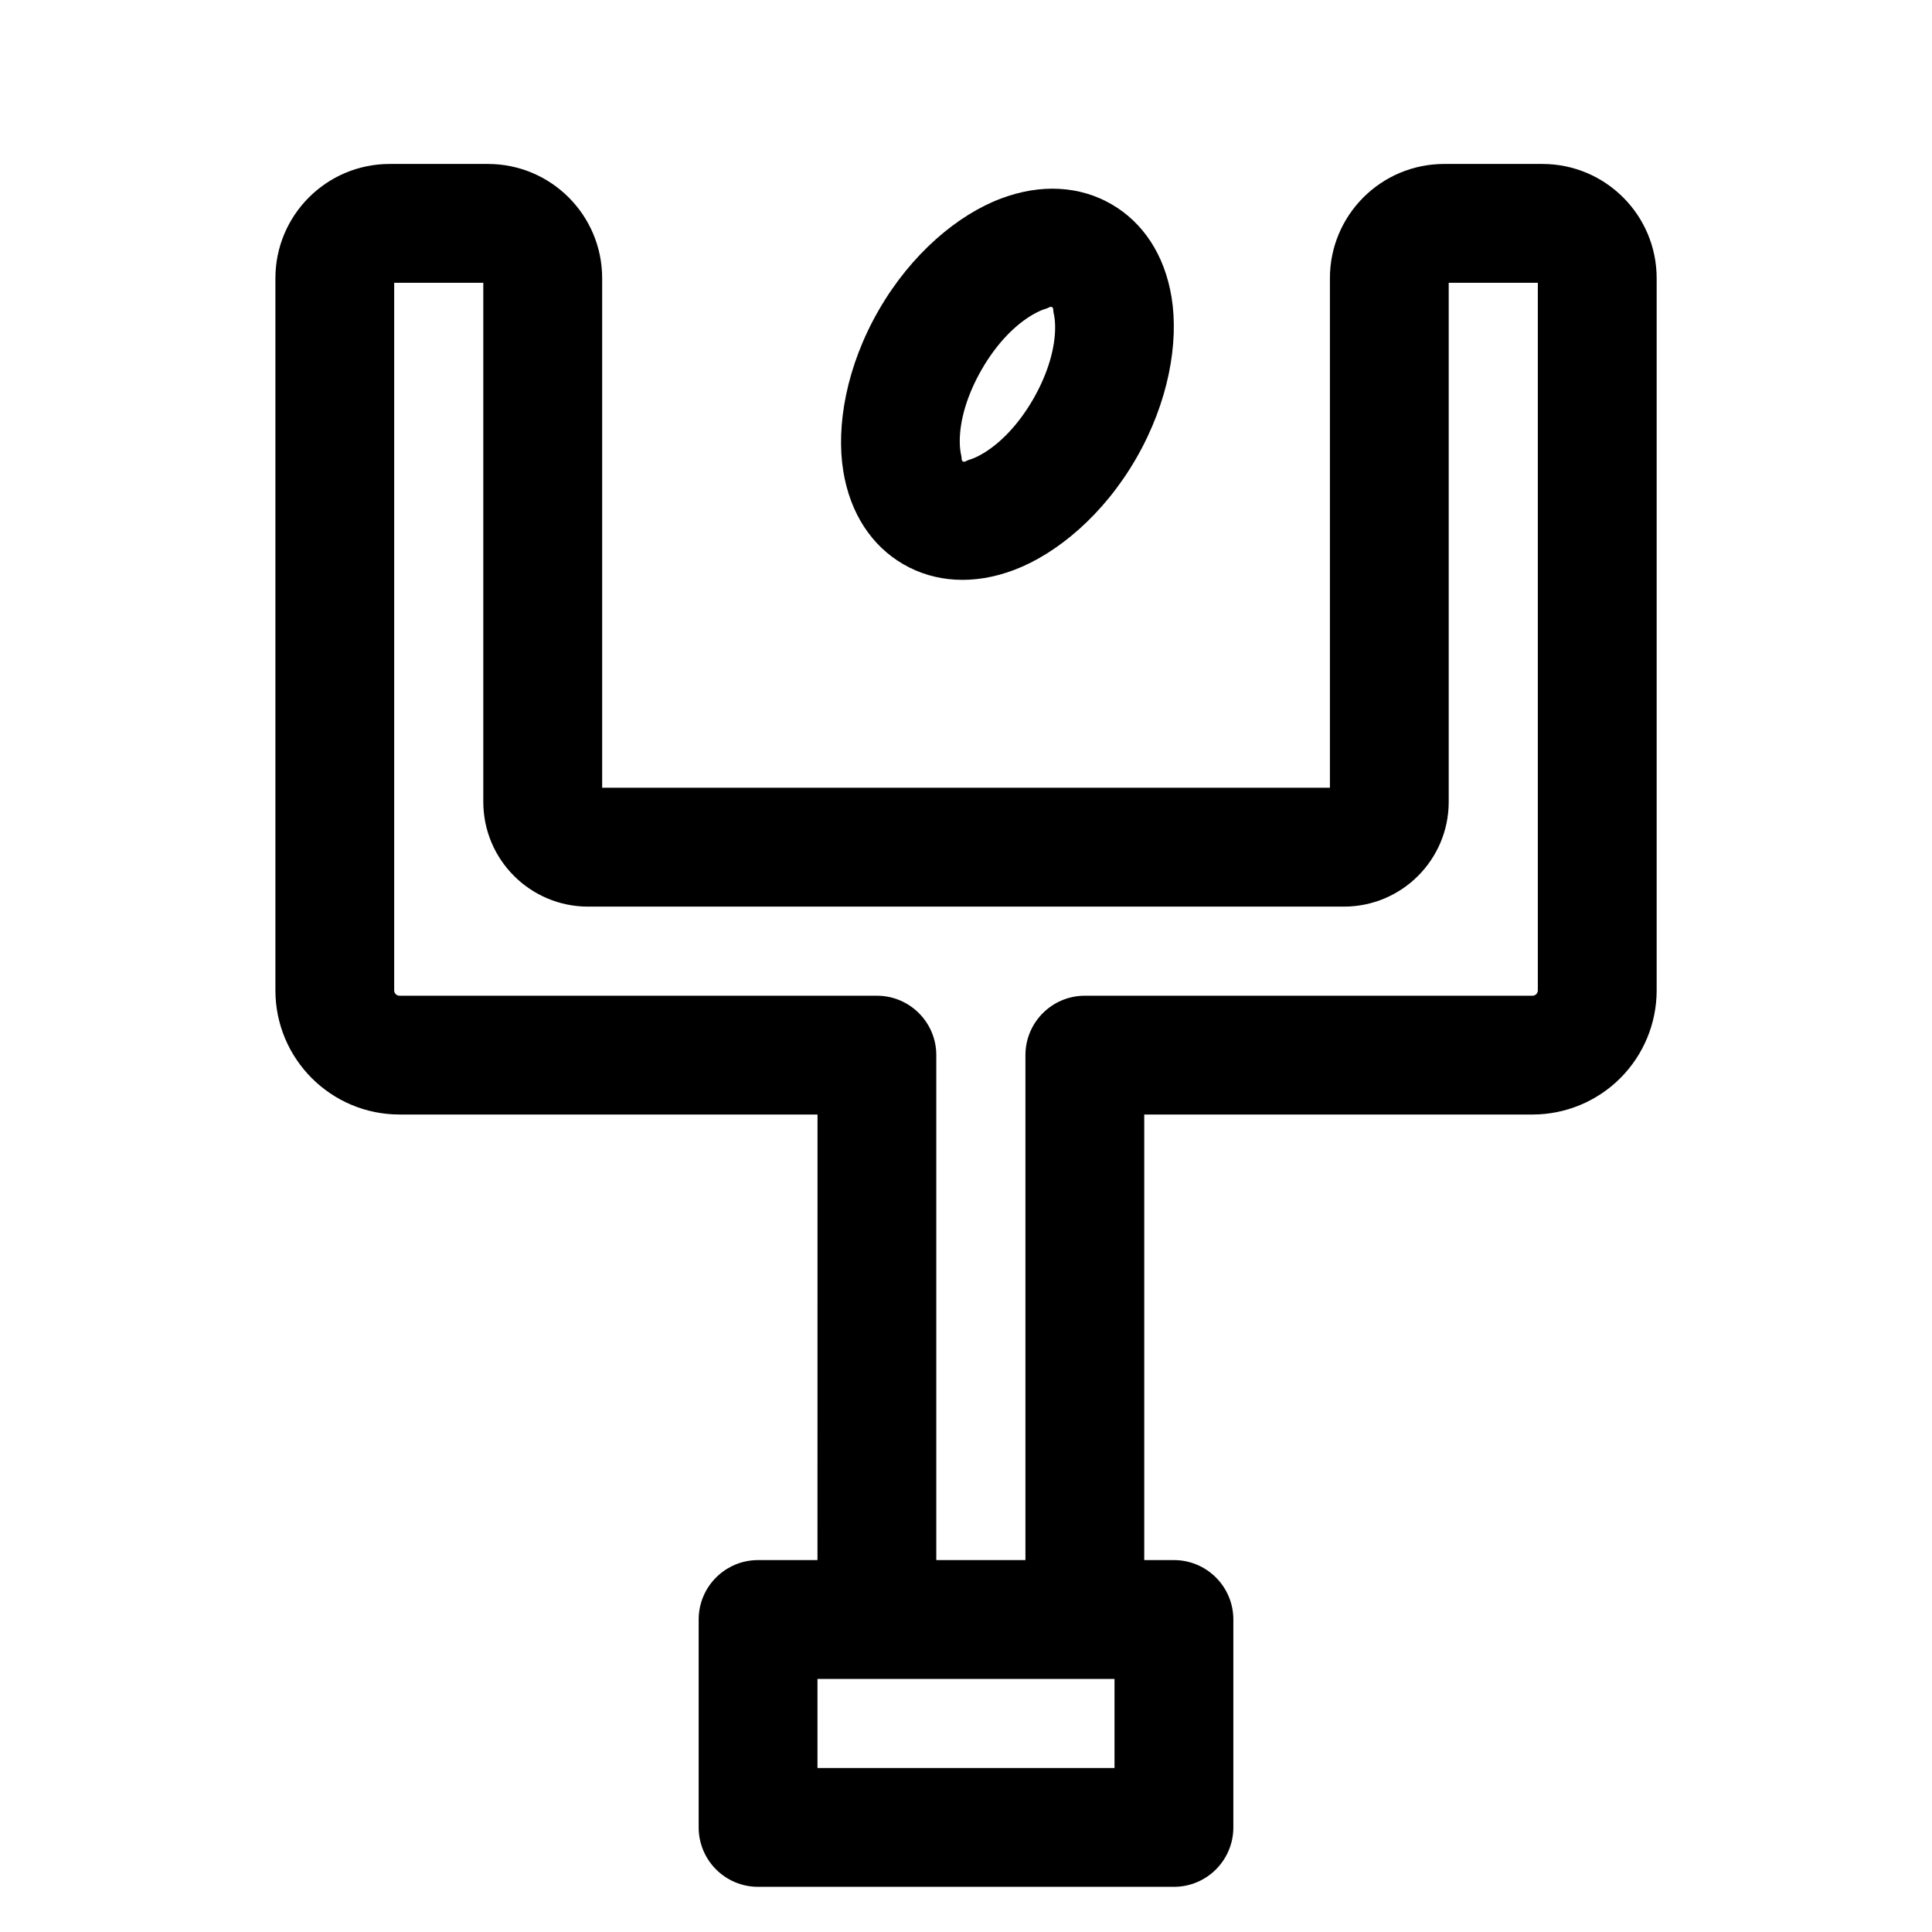 <?xml version="1.0" encoding="UTF-8"?>
<!-- The Best Svg Icon site in the world: iconSvg.co, Visit us! https://iconsvg.co -->
<svg fill="#000000" width="800px" height="800px" version="1.1" viewBox="144 144 512 512" xmlns="http://www.w3.org/2000/svg">
 <path d="m360.64 557.44h-15.742c-8.691 0-15.742 7.055-15.742 15.742v55.105c0 8.691 7.055 15.742 15.742 15.742h110.21c8.691 0 15.742-7.055 15.742-15.742v-55.105c0-8.691-7.055-15.742-15.742-15.742h-7.871v-118.08h102.89c8.723 0 17.098-3.465 23.27-9.637s9.637-14.547 9.637-23.27v-188.71c0-16.719-13.555-30.293-30.293-30.293h-26.008c-16.734 0-30.293 13.555-30.293 30.293v135.02h-192.86v-135.02c0-16.734-13.555-30.293-30.293-30.293h-26.008c-16.734 0-30.293 13.57-30.293 30.293v188.71c0 18.168 14.738 32.906 32.906 32.906h110.76zm51.105 31.488h27.613v23.617h-78.719v-23.617zm4-31.488h-23.617v-133.82c0-8.691-7.055-15.742-15.742-15.742h-126.49c-0.805 0-1.434-0.645-1.434-1.418v-187.51h23.617v137.54c0 15.336 12.438 27.773 27.773 27.773h200.3c15.336 0 27.773-12.438 27.773-27.773v-137.54h23.617v187.51c0 0.379-0.156 0.738-0.41 1.008-0.27 0.25-0.629 0.41-1.008 0.41h-118.63c-8.691 0-15.742 7.055-15.742 15.742v133.82zm22.797-359.33c-8.359-4.816-18.656-5.512-29.316-1.48-11.43 4.312-23.742 14.641-32.324 29.52-8.598 14.895-11.383 30.715-9.414 42.762 1.844 11.258 7.59 19.82 15.949 24.641 8.344 4.816 18.641 5.527 29.301 1.496 11.43-4.328 23.742-14.641 32.34-29.535 8.582-14.879 11.367-30.699 9.398-42.746-1.844-11.273-7.59-19.836-15.934-24.656zm-15.742 27.27c0.441 0.27 0.27 0.93 0.41 1.512 0.27 1.07 0.379 2.234 0.41 3.465 0.094 5.871-1.984 12.77-5.809 19.414-3.84 6.66-8.785 11.902-13.918 14.754-1.07 0.598-2.141 1.07-3.195 1.371-0.566 0.172-1.07 0.66-1.512 0.395-0.457-0.25-0.285-0.93-0.426-1.496-0.27-1.07-0.379-2.234-0.41-3.465-0.094-5.871 1.984-12.77 5.824-19.43 3.824-6.644 8.77-11.887 13.902-14.738 1.086-0.598 2.141-1.086 3.211-1.387 0.566-0.156 1.055-0.645 1.512-0.395z" fill-rule="evenodd"/>
</svg>